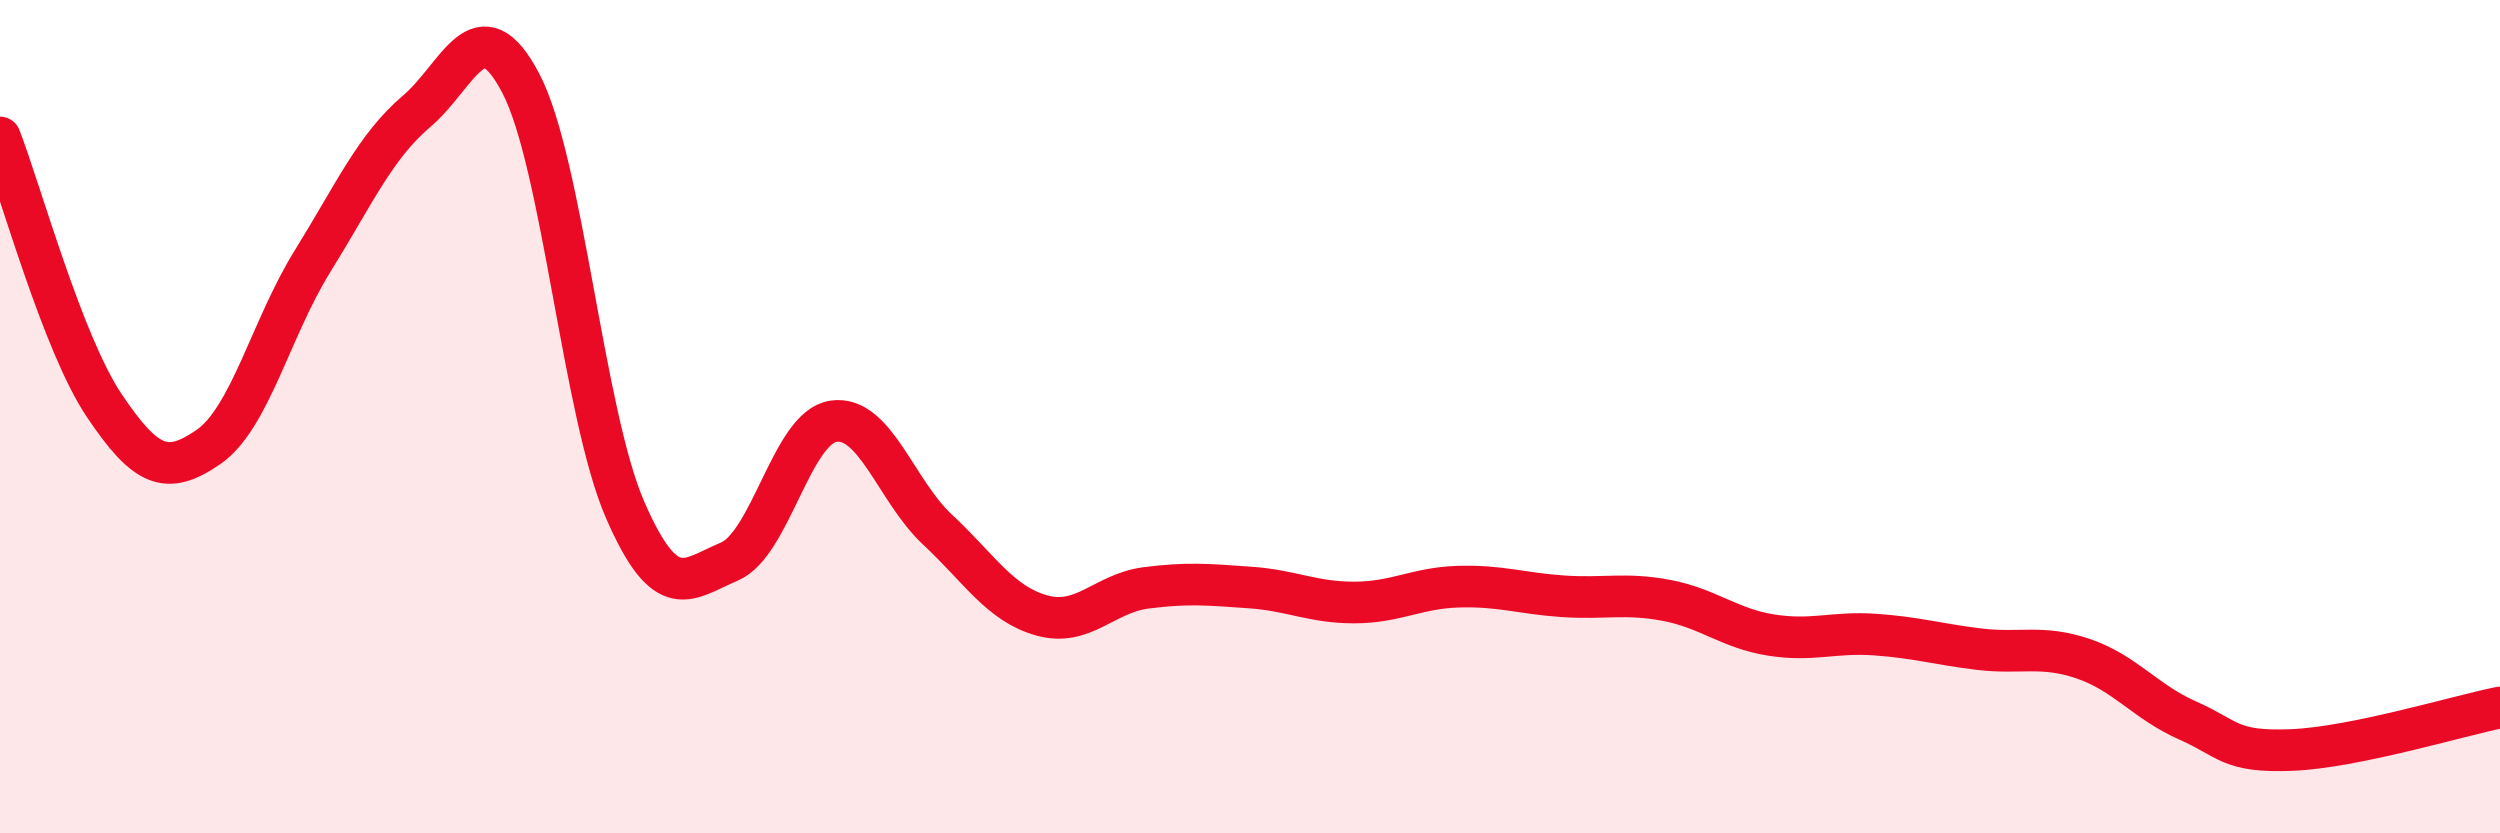 
    <svg width="60" height="20" viewBox="0 0 60 20" xmlns="http://www.w3.org/2000/svg">
      <path
        d="M 0,3.3 C 0.5,4.59 1.5,8.24 2.5,9.73 C 3.5,11.22 4,11.42 5,10.73 C 6,10.04 6.5,7.88 7.5,6.27 C 8.5,4.66 9,3.52 10,2.67 C 11,1.82 11.5,0.09 12.5,2 C 13.5,3.91 14,9.93 15,12.23 C 16,14.53 16.5,13.9 17.5,13.48 C 18.5,13.06 19,10.26 20,10.11 C 21,9.96 21.5,11.78 22.5,12.71 C 23.5,13.64 24,14.49 25,14.77 C 26,15.05 26.5,14.24 27.5,14.11 C 28.5,13.98 29,14.03 30,14.1 C 31,14.17 31.5,14.46 32.5,14.46 C 33.5,14.46 34,14.11 35,14.08 C 36,14.05 36.5,14.24 37.5,14.31 C 38.5,14.38 39,14.22 40,14.41 C 41,14.6 41.5,15.08 42.5,15.24 C 43.5,15.4 44,15.16 45,15.23 C 46,15.3 46.5,15.46 47.5,15.58 C 48.5,15.7 49,15.47 50,15.81 C 51,16.15 51.5,16.85 52.5,17.29 C 53.5,17.73 53.5,18.06 55,18 C 56.5,17.94 59,17.18 60,16.98L60 20L0 20Z"
        fill="#EB0A25"
        opacity="0.1"
        stroke-linecap="round"
        stroke-linejoin="round"
      />
      <path
        d="M 0,3.3 C 0.5,4.59 1.5,8.24 2.5,9.73 C 3.5,11.22 4,11.42 5,10.73 C 6,10.04 6.5,7.88 7.5,6.27 C 8.5,4.66 9,3.52 10,2.67 C 11,1.82 11.5,0.09 12.5,2 C 13.5,3.91 14,9.93 15,12.23 C 16,14.53 16.5,13.9 17.5,13.48 C 18.5,13.06 19,10.26 20,10.11 C 21,9.96 21.5,11.78 22.5,12.71 C 23.5,13.64 24,14.49 25,14.77 C 26,15.05 26.5,14.24 27.5,14.11 C 28.5,13.98 29,14.03 30,14.1 C 31,14.17 31.5,14.46 32.5,14.46 C 33.5,14.46 34,14.11 35,14.08 C 36,14.05 36.5,14.24 37.5,14.31 C 38.5,14.38 39,14.22 40,14.41 C 41,14.6 41.5,15.08 42.5,15.24 C 43.5,15.4 44,15.16 45,15.23 C 46,15.3 46.5,15.46 47.5,15.58 C 48.5,15.7 49,15.47 50,15.81 C 51,16.15 51.5,16.85 52.5,17.29 C 53.5,17.73 53.5,18.06 55,18 C 56.5,17.94 59,17.18 60,16.98"
        stroke="#EB0A25"
        stroke-width="1"
        fill="none"
        stroke-linecap="round"
        stroke-linejoin="round"
      />
    </svg>
  